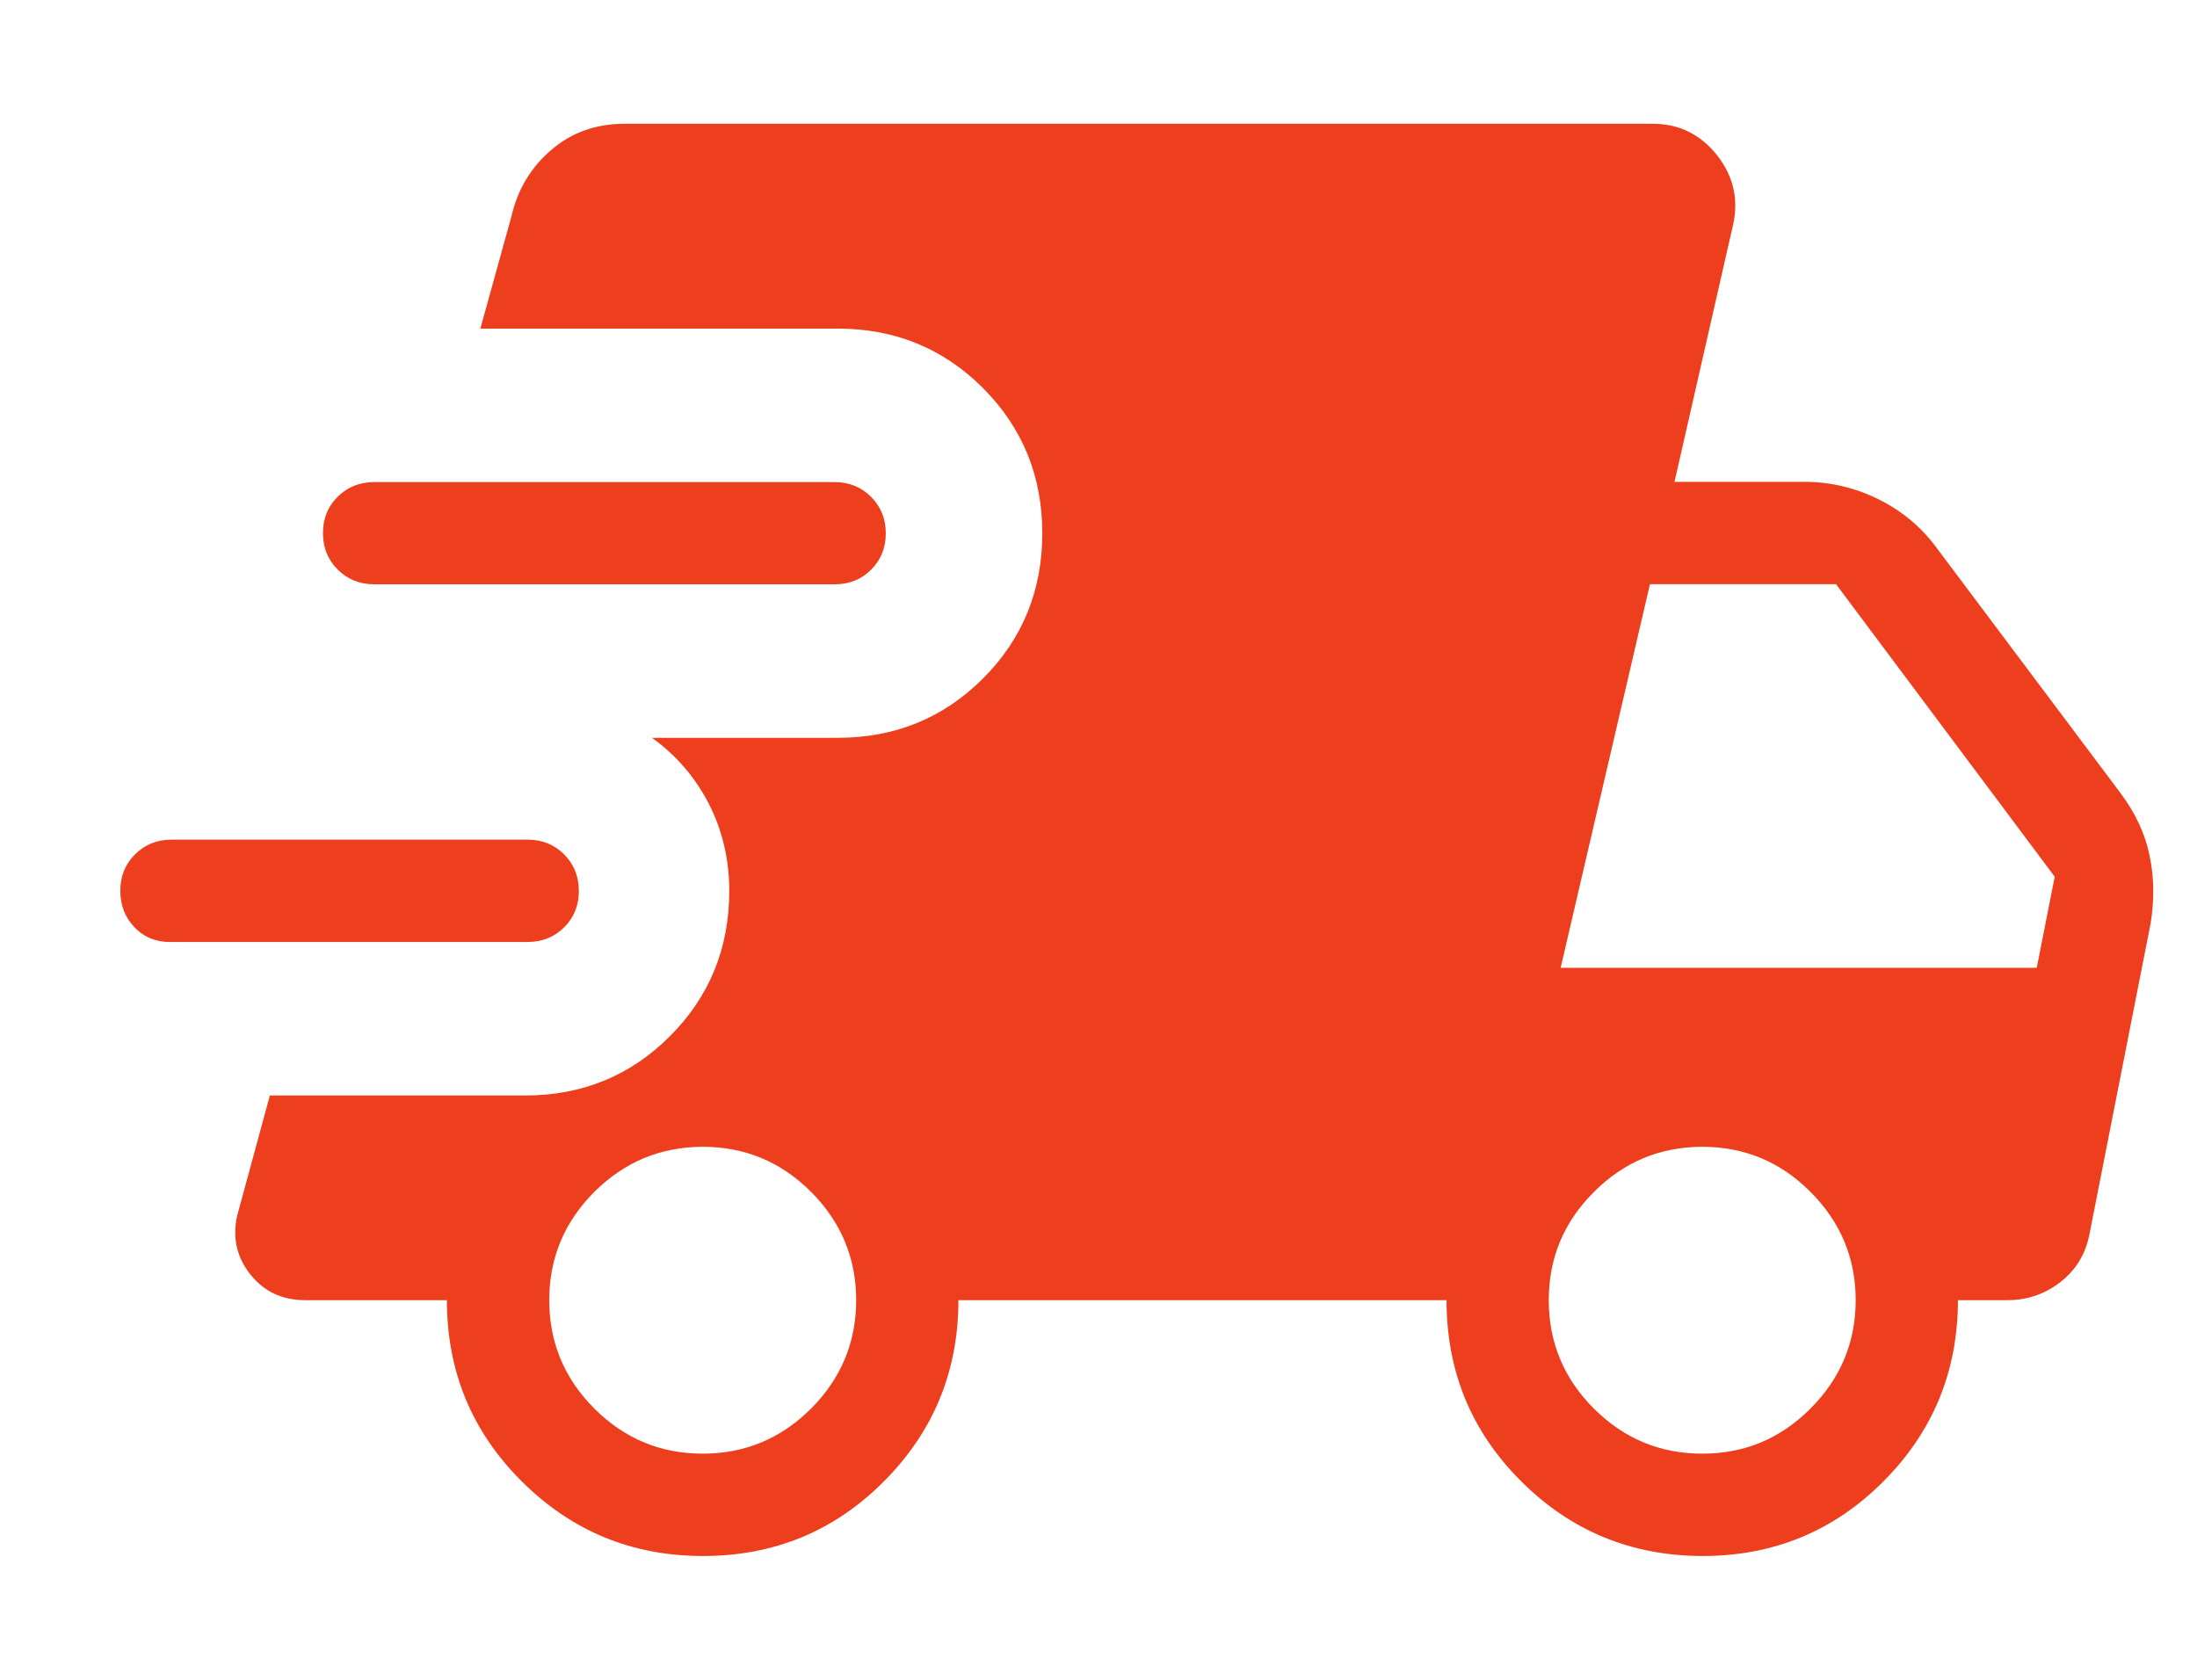 <svg width="17" height="13" viewBox="0 0 17 13" fill="none" xmlns="http://www.w3.org/2000/svg">
<path d="M1.312 7.29C1.204 7.29 1.113 7.252 1.04 7.176C0.968 7.1 0.931 7.006 0.931 6.894C0.931 6.781 0.969 6.687 1.045 6.612C1.121 6.536 1.215 6.498 1.327 6.498H4.082C4.194 6.498 4.289 6.536 4.365 6.612C4.441 6.688 4.479 6.783 4.479 6.895C4.479 7.008 4.441 7.101 4.365 7.177C4.289 7.252 4.195 7.29 4.083 7.29H1.312ZM5.439 12.042C4.89 12.042 4.423 11.849 4.037 11.464C3.651 11.08 3.458 10.613 3.458 10.062H2.362C2.186 10.062 2.045 9.997 1.939 9.865C1.833 9.733 1.798 9.582 1.834 9.413L2.088 8.478H4.063C4.505 8.478 4.879 8.325 5.185 8.018C5.49 7.712 5.643 7.338 5.643 6.894C5.643 6.652 5.59 6.427 5.485 6.221C5.379 6.016 5.233 5.845 5.045 5.71H6.482C6.925 5.71 7.3 5.557 7.606 5.251C7.912 4.945 8.065 4.57 8.065 4.127C8.065 3.685 7.912 3.31 7.606 3.003C7.3 2.697 6.925 2.543 6.482 2.543H3.717L3.958 1.672C4.006 1.465 4.109 1.294 4.266 1.16C4.422 1.026 4.61 0.958 4.831 0.958H12.79C12.993 0.958 13.158 1.04 13.287 1.202C13.414 1.365 13.455 1.546 13.409 1.745L12.957 3.729H13.963C14.165 3.729 14.357 3.775 14.538 3.865C14.72 3.956 14.869 4.081 14.986 4.241L16.409 6.139C16.524 6.293 16.599 6.454 16.633 6.621C16.668 6.788 16.671 6.963 16.641 7.147L16.168 9.551C16.138 9.705 16.063 9.829 15.943 9.922C15.822 10.016 15.686 10.062 15.533 10.062H15.15C15.15 10.611 14.958 11.078 14.574 11.464C14.19 11.85 13.723 12.042 13.173 12.042C12.623 12.041 12.155 11.848 11.771 11.464C11.385 11.08 11.193 10.613 11.193 10.062H7.416C7.416 10.611 7.224 11.078 6.84 11.464C6.456 11.85 5.989 12.042 5.439 12.042ZM2.896 4.522C2.784 4.522 2.689 4.484 2.613 4.408C2.537 4.332 2.499 4.238 2.499 4.126C2.499 4.013 2.537 3.919 2.613 3.844C2.689 3.769 2.783 3.731 2.895 3.731H6.458C6.57 3.731 6.664 3.769 6.74 3.845C6.816 3.921 6.854 4.015 6.854 4.127C6.854 4.24 6.816 4.334 6.74 4.409C6.665 4.485 6.571 4.522 6.458 4.522H2.896ZM5.437 11.25C5.763 11.25 6.042 11.134 6.276 10.901C6.508 10.668 6.625 10.388 6.625 10.062C6.625 9.737 6.508 9.457 6.276 9.224C6.043 8.991 5.763 8.875 5.437 8.875C5.111 8.876 4.832 8.992 4.599 9.224C4.366 9.457 4.25 9.737 4.25 10.062C4.25 10.388 4.366 10.668 4.599 10.901C4.832 11.134 5.112 11.25 5.437 11.25ZM13.172 11.25C13.498 11.25 13.777 11.134 14.009 10.901C14.242 10.668 14.359 10.388 14.359 10.062C14.359 9.737 14.242 9.457 14.009 9.224C13.777 8.991 13.497 8.875 13.171 8.875C12.845 8.876 12.566 8.992 12.334 9.224C12.1 9.457 11.984 9.737 11.984 10.062C11.984 10.388 12.1 10.668 12.333 10.901C12.566 11.134 12.846 11.25 13.172 11.25ZM12.076 7.49H15.76L15.899 6.785L14.207 4.521H12.767L12.076 7.49Z" fill="#ED3F1D"/>
</svg>
